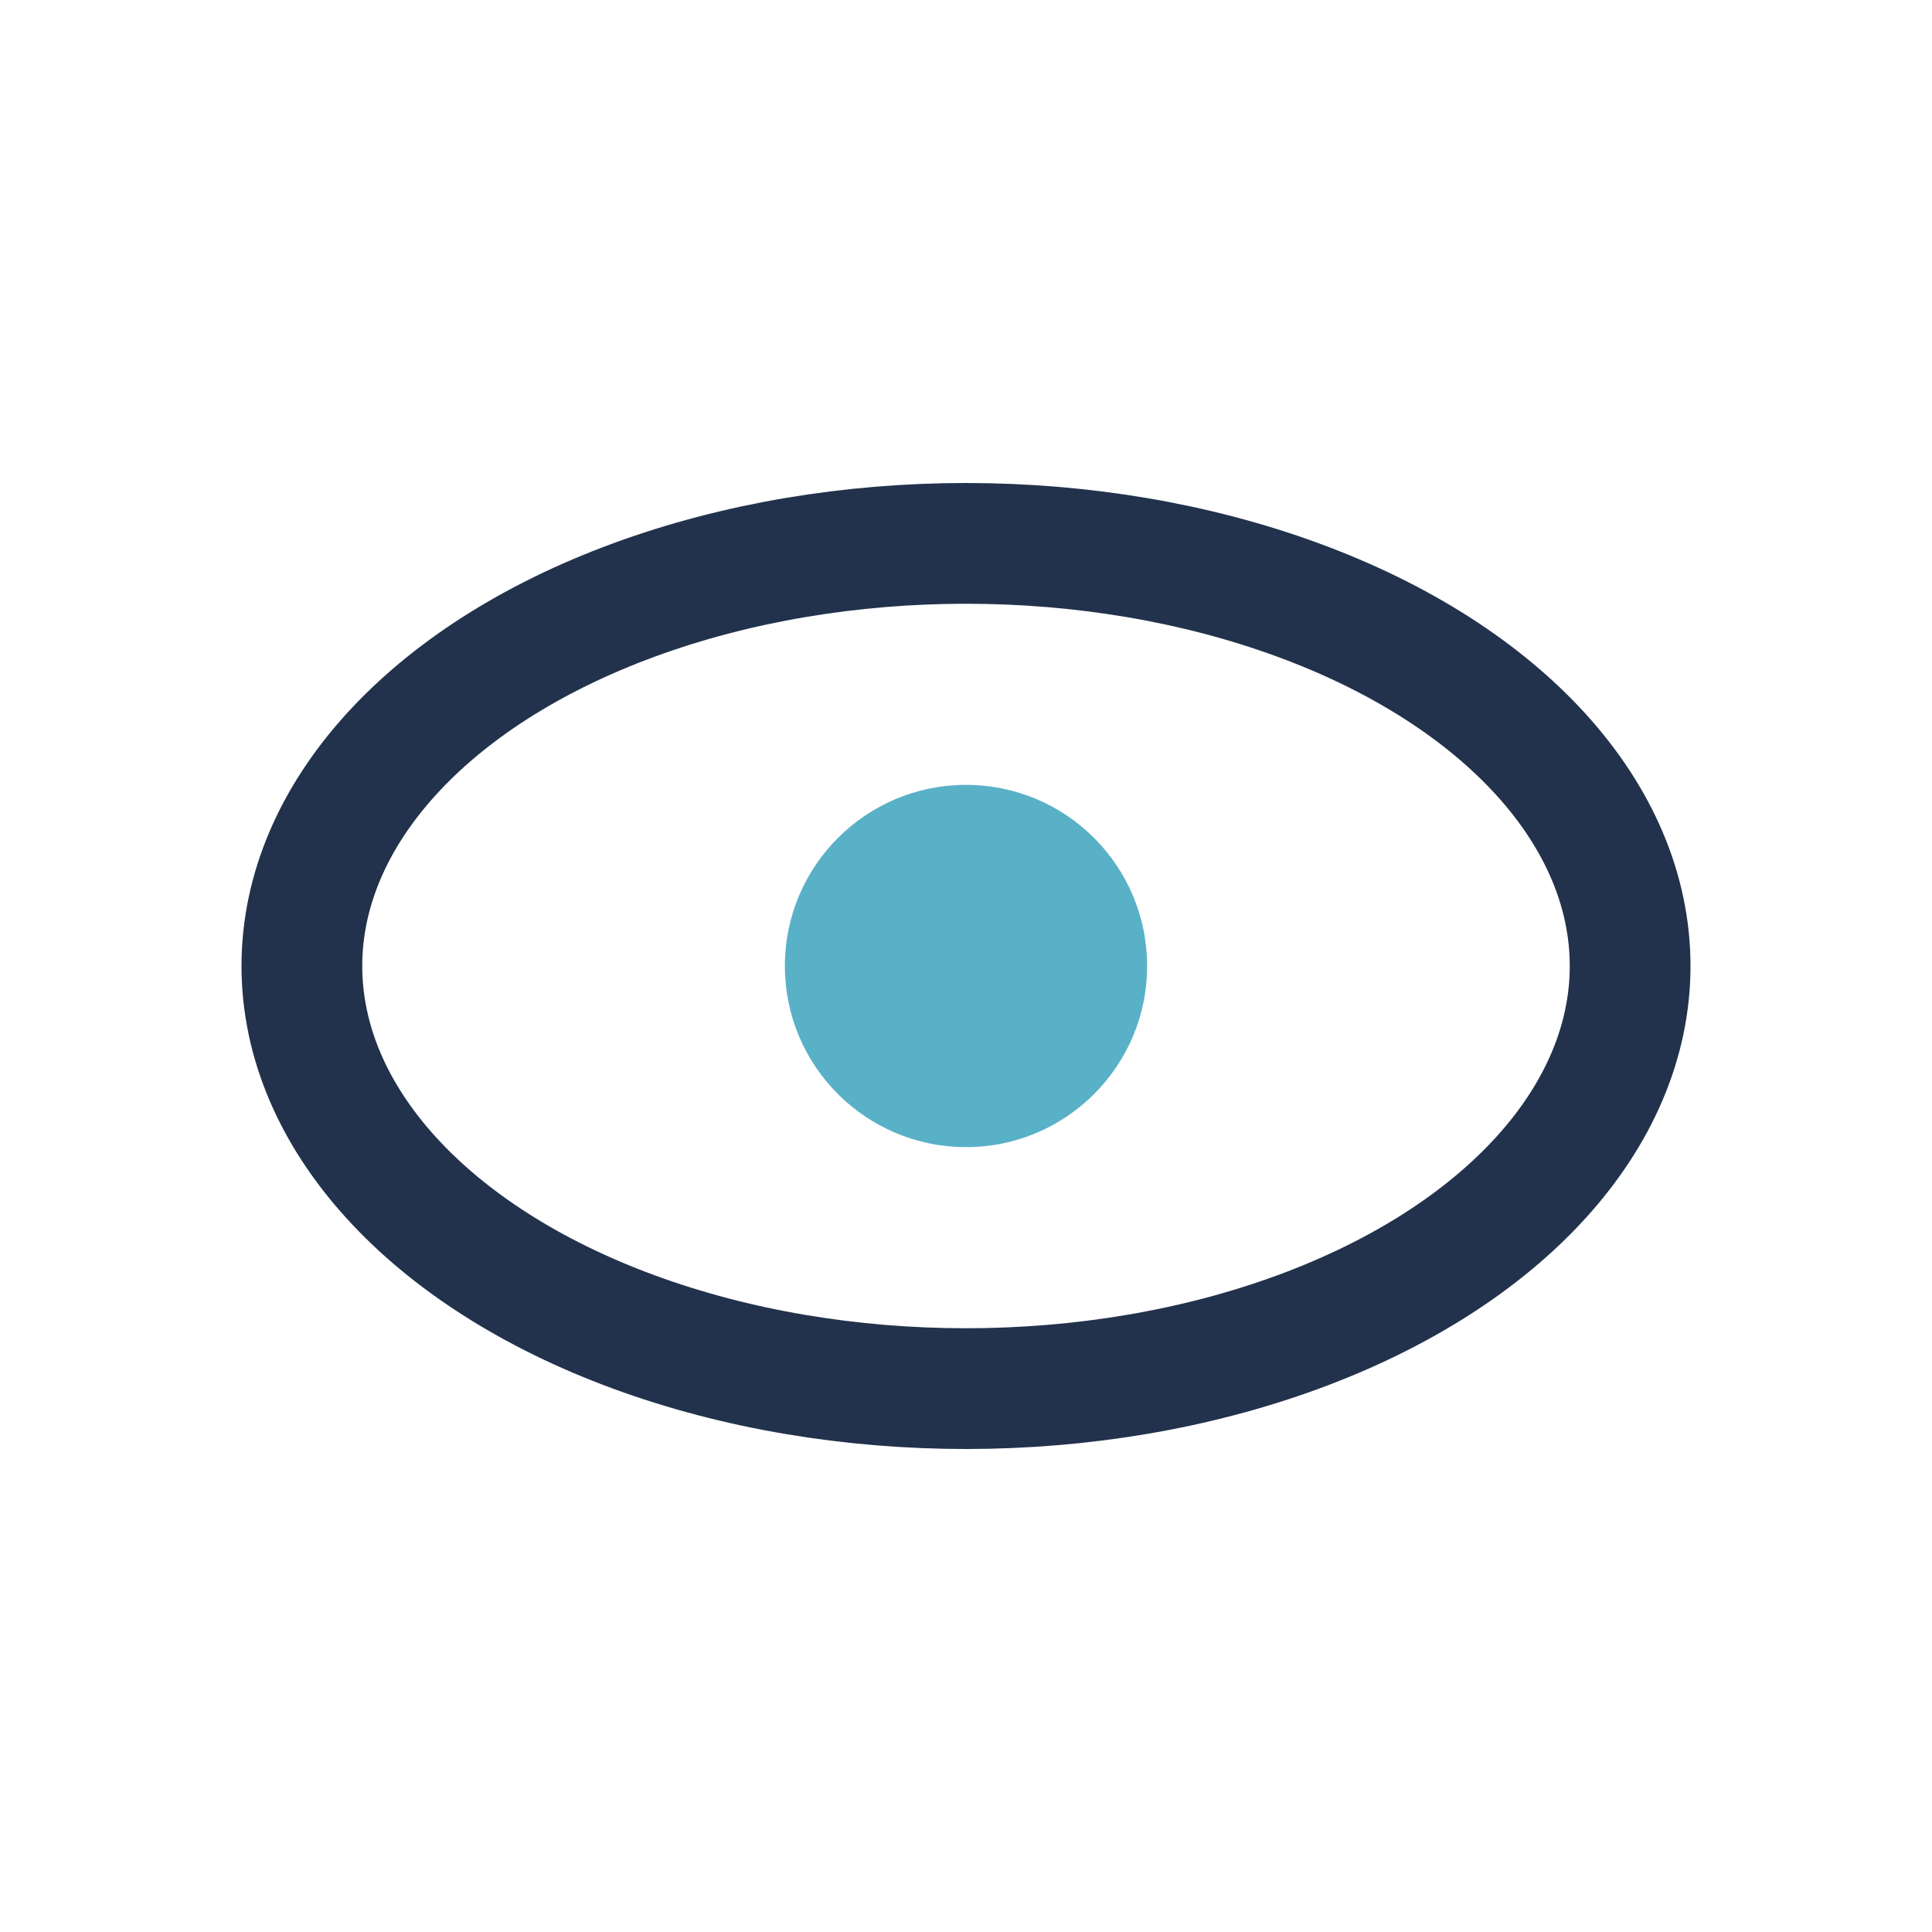<?xml version="1.0" encoding="UTF-8"?>
<svg xmlns="http://www.w3.org/2000/svg" width="32" height="32" viewBox="0 0 32 32"><ellipse cx="16" cy="16" rx="11" ry="7" fill="none" stroke="#22324C" stroke-width="2"/><circle cx="16" cy="16" r="3" fill="#59B1C7"/></svg>